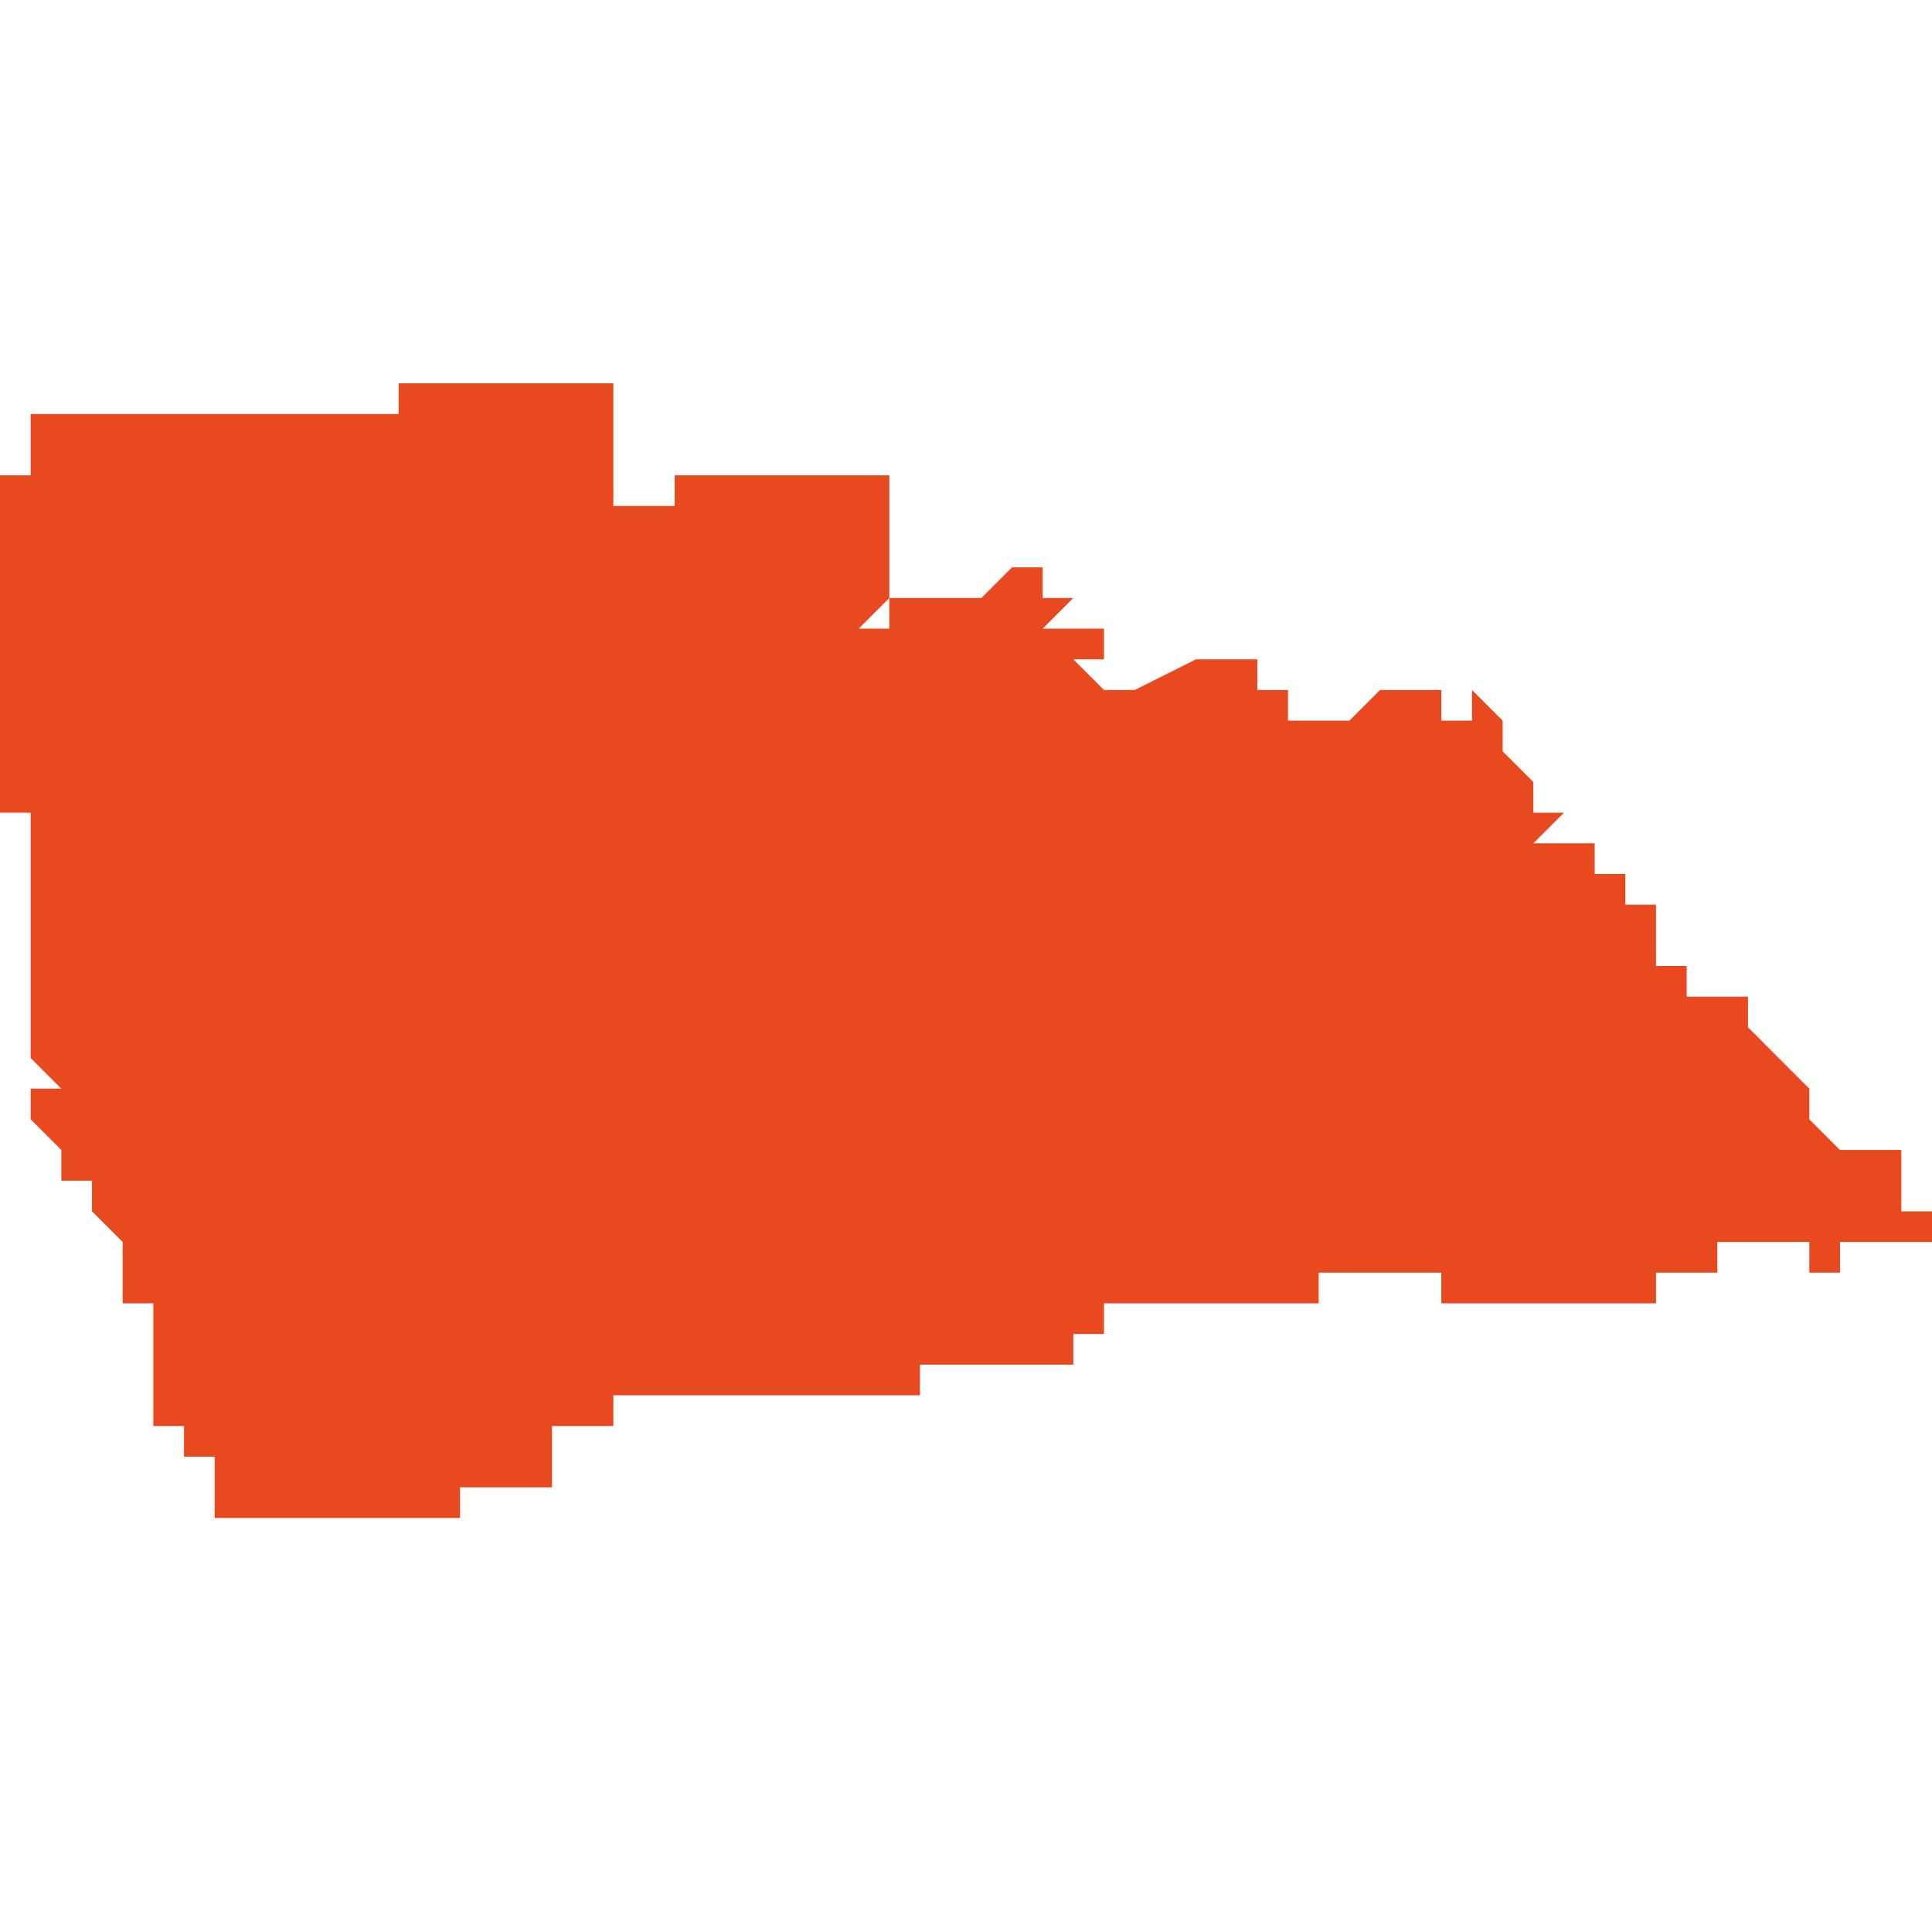 <svg xmlns="http://www.w3.org/2000/svg" xmlns:xlink="http://www.w3.org/1999/xlink" height="300" width="300" viewBox="6.343 -53.245 0.063 0.038"><path d="M 6.363 -53.245 L 6.363 -53.245 6.363 -53.245 6.363 -53.245 6.363 -53.245 6.363 -53.245 6.363 -53.245 6.363 -53.245 6.363 -53.245 6.363 -53.245 6.363 -53.245 6.363 -53.245 6.363 -53.245 6.362 -53.245 6.362 -53.245 6.362 -53.245 6.362 -53.245 6.362 -53.245 6.362 -53.245 6.362 -53.245 6.362 -53.245 6.362 -53.245 6.362 -53.245 6.362 -53.245 6.361 -53.245 6.361 -53.245 6.361 -53.245 6.361 -53.245 6.361 -53.245 6.361 -53.245 6.361 -53.245 6.361 -53.245 6.361 -53.245 6.361 -53.245 6.361 -53.245 6.361 -53.245 6.36 -53.245 6.36 -53.245 6.36 -53.245 6.36 -53.245 6.36 -53.245 6.36 -53.245 6.36 -53.245 6.36 -53.245 6.36 -53.245 6.36 -53.245 6.36 -53.245 6.36 -53.245 6.36 -53.245 6.36 -53.245 6.36 -53.245 6.36 -53.245 6.359 -53.245 6.359 -53.245 6.359 -53.245 6.359 -53.245 6.359 -53.245 6.359 -53.245 6.359 -53.245 6.359 -53.245 6.359 -53.245 6.358 -53.245 6.358 -53.245 6.358 -53.245 6.358 -53.245 6.358 -53.245 6.358 -53.245 6.358 -53.245 6.358 -53.245 6.358 -53.245 6.358 -53.245 6.358 -53.245 6.358 -53.245 6.357 -53.245 6.357 -53.245 6.357 -53.245 6.357 -53.245 6.357 -53.245 6.357 -53.245 6.357 -53.245 6.357 -53.245 6.357 -53.245 6.357 -53.245 6.357 -53.245 6.357 -53.245 6.357 -53.245 6.357 -53.245 6.357 -53.245 6.357 -53.245 6.357 -53.245 6.357 -53.245 6.356 -53.245 6.356 -53.244 6.356 -53.244 6.356 -53.244 6.355 -53.244 6.355 -53.244 6.354 -53.244 6.354 -53.244 6.353 -53.244 6.353 -53.244 6.353 -53.244 6.352 -53.244 6.352 -53.244 6.352 -53.244 6.352 -53.244 6.351 -53.244 6.351 -53.244 6.351 -53.244 6.35 -53.244 6.35 -53.244 6.349 -53.244 6.349 -53.244 6.349 -53.244 6.349 -53.244 6.349 -53.244 6.349 -53.244 6.349 -53.244 6.349 -53.244 6.349 -53.244 6.348 -53.244 6.348 -53.244 6.348 -53.244 6.348 -53.244 6.348 -53.244 6.348 -53.244 6.347 -53.244 6.347 -53.244 6.347 -53.244 6.347 -53.244 6.346 -53.244 6.346 -53.244 6.346 -53.244 6.346 -53.244 6.346 -53.244 6.346 -53.244 6.345 -53.244 6.345 -53.244 6.345 -53.244 6.344 -53.244 6.344 -53.244 6.344 -53.244 6.344 -53.244 6.344 -53.244 6.344 -53.244 6.344 -53.244 6.344 -53.244 6.344 -53.244 6.344 -53.243 6.344 -53.243 6.344 -53.243 6.344 -53.243 6.344 -53.242 6.343 -53.242 6.343 -53.242 6.343 -53.242 6.343 -53.242 6.343 -53.241 6.343 -53.241 6.343 -53.241 6.343 -53.241 6.343 -53.24 6.343 -53.24 6.343 -53.24 6.343 -53.239 6.343 -53.239 6.343 -53.239 6.343 -53.239 6.343 -53.239 6.343 -53.239 6.343 -53.238 6.343 -53.238 6.343 -53.237 6.343 -53.237 6.343 -53.237 6.343 -53.237 6.343 -53.237 6.343 -53.237 6.343 -53.237 6.343 -53.236 6.343 -53.236 6.343 -53.236 6.343 -53.236 6.343 -53.235 6.343 -53.235 6.343 -53.235 6.343 -53.235 6.343 -53.235 6.343 -53.235 6.343 -53.235 6.343 -53.234 6.343 -53.234 6.343 -53.234 6.343 -53.234 6.343 -53.234 6.343 -53.234 6.343 -53.234 6.343 -53.233 6.343 -53.233 6.343 -53.233 6.343 -53.233 6.343 -53.233 6.343 -53.233 6.343 -53.233 6.343 -53.232 6.343 -53.232 6.343 -53.232 6.343 -53.232 6.343 -53.232 6.343 -53.232 6.343 -53.232 6.343 -53.231 6.343 -53.231 6.343 -53.231 6.343 -53.231 6.343 -53.231 6.343 -53.231 6.343 -53.231 6.343 -53.231 6.343 -53.231 6.344 -53.231 6.344 -53.231 6.344 -53.231 6.344 -53.23 6.344 -53.23 6.344 -53.23 6.344 -53.23 6.344 -53.23 6.344 -53.229 6.344 -53.229 6.344 -53.229 6.344 -53.229 6.344 -53.229 6.344 -53.229 6.344 -53.229 6.344 -53.229 6.344 -53.229 6.344 -53.228 6.344 -53.228 6.344 -53.228 6.344 -53.228 6.344 -53.228 6.344 -53.228 6.344 -53.228 6.344 -53.228 6.344 -53.228 6.344 -53.227 6.344 -53.227 6.344 -53.227 6.344 -53.227 6.344 -53.227 6.344 -53.227 6.344 -53.227 6.344 -53.227 6.344 -53.227 6.344 -53.227 6.344 -53.226 6.344 -53.226 6.344 -53.226 6.344 -53.226 6.344 -53.226 6.344 -53.226 6.344 -53.226 6.344 -53.226 6.344 -53.225 6.344 -53.225 6.344 -53.225 6.344 -53.225 6.344 -53.225 6.344 -53.225 6.344 -53.225 6.344 -53.225 6.344 -53.225 6.344 -53.225 6.344 -53.225 6.344 -53.225 6.344 -53.225 6.344 -53.225 6.344 -53.224 6.344 -53.224 6.344 -53.224 6.344 -53.224 6.344 -53.224 6.344 -53.224 6.344 -53.224 6.344 -53.224 6.344 -53.224 6.344 -53.224 6.344 -53.224 6.344 -53.224 6.344 -53.223 6.344 -53.223 6.345 -53.222 6.345 -53.222 6.345 -53.222 6.344 -53.222 6.344 -53.222 6.344 -53.221 6.344 -53.221 6.344 -53.221 6.344 -53.221 6.344 -53.221 6.344 -53.221 6.344 -53.221 6.344 -53.221 6.344 -53.221 6.344 -53.221 6.344 -53.221 6.344 -53.221 6.345 -53.22 6.345 -53.22 6.345 -53.219 6.347 -53.219 6.347 -53.219 6.347 -53.219 6.346 -53.219 6.346 -53.219 6.346 -53.219 6.346 -53.218 6.346 -53.218 6.346 -53.218 6.346 -53.218 6.346 -53.218 6.346 -53.218 6.346 -53.218 6.346 -53.218 6.346 -53.218 6.346 -53.218 6.347 -53.217 6.347 -53.217 6.347 -53.217 6.347 -53.216 6.347 -53.216 6.347 -53.216 6.347 -53.216 6.347 -53.216 6.347 -53.216 6.347 -53.215 6.348 -53.215 6.348 -53.214 6.348 -53.214 6.348 -53.214 6.348 -53.214 6.348 -53.213 6.348 -53.212 6.348 -53.212 6.348 -53.211 6.349 -53.211 6.349 -53.211 6.349 -53.21 6.349 -53.21 6.349 -53.21 6.349 -53.21 6.349 -53.21 6.349 -53.21 6.349 -53.21 6.349 -53.21 6.349 -53.21 6.35 -53.21 6.35 -53.209 6.35 -53.209 6.35 -53.209 6.35 -53.209 6.35 -53.208 6.35 -53.208 6.35 -53.208 6.35 -53.208 6.35 -53.208 6.35 -53.208 6.35 -53.208 6.35 -53.208 6.35 -53.208 6.35 -53.208 6.35 -53.208 6.351 -53.208 6.351 -53.208 6.351 -53.208 6.351 -53.208 6.351 -53.208 6.351 -53.208 6.351 -53.208 6.351 -53.208 6.351 -53.208 6.351 -53.208 6.351 -53.208 6.351 -53.208 6.352 -53.208 6.352 -53.208 6.352 -53.208 6.352 -53.208 6.352 -53.208 6.352 -53.208 6.352 -53.208 6.352 -53.208 6.352 -53.208 6.352 -53.208 6.352 -53.208 6.352 -53.208 6.352 -53.208 6.353 -53.208 6.353 -53.208 6.353 -53.208 6.353 -53.208 6.353 -53.208 6.353 -53.208 6.353 -53.208 6.353 -53.208 6.353 -53.208 6.353 -53.208 6.353 -53.208 6.354 -53.208 6.354 -53.208 6.354 -53.208 6.354 -53.208 6.354 -53.208 6.354 -53.208 6.354 -53.208 6.354 -53.208 6.354 -53.208 6.354 -53.208 6.354 -53.208 6.354 -53.208 6.354 -53.208 6.354 -53.208 6.355 -53.208 6.355 -53.208 6.355 -53.208 6.355 -53.208 6.355 -53.208 6.355 -53.208 6.355 -53.208 6.355 -53.208 6.355 -53.208 6.355 -53.208 6.355 -53.208 6.355 -53.208 6.355 -53.208 6.355 -53.208 6.355 -53.208 6.356 -53.208 6.356 -53.208 6.356 -53.208 6.356 -53.208 6.356 -53.208 6.356 -53.208 6.356 -53.208 6.356 -53.208 6.356 -53.208 6.357 -53.208 6.357 -53.208 6.357 -53.208 6.357 -53.208 6.357 -53.208 6.357 -53.208 6.357 -53.208 6.358 -53.208 6.358 -53.208 6.358 -53.208 6.358 -53.208 6.358 -53.208 6.358 -53.208 6.358 -53.208 6.358 -53.208 6.358 -53.208 6.358 -53.208 6.358 -53.208 6.358 -53.208 6.358 -53.208 6.358 -53.209 6.358 -53.209 6.359 -53.209 6.359 -53.209 6.359 -53.209 6.359 -53.209 6.359 -53.209 6.359 -53.209 6.359 -53.209 6.359 -53.209 6.359 -53.209 6.359 -53.209 6.359 -53.209 6.359 -53.209 6.36 -53.209 6.36 -53.209 6.36 -53.209 6.36 -53.209 6.36 -53.209 6.36 -53.209 6.36 -53.209 6.36 -53.209 6.36 -53.209 6.361 -53.209 6.361 -53.21 6.361 -53.21 6.361 -53.21 6.361 -53.21 6.361 -53.21 6.361 -53.21 6.361 -53.21 6.361 -53.21 6.361 -53.21 6.361 -53.21 6.361 -53.21 6.361 -53.21 6.361 -53.21 6.361 -53.21 6.361 -53.211 6.361 -53.211 6.361 -53.211 6.361 -53.211 6.361 -53.211 6.361 -53.211 6.361 -53.211 6.361 -53.211 6.361 -53.211 6.361 -53.211 6.361 -53.211 6.361 -53.211 6.361 -53.211 6.361 -53.211 6.361 -53.211 6.361 -53.211 6.362 -53.211 6.362 -53.211 6.362 -53.211 6.362 -53.211 6.362 -53.211 6.362 -53.211 6.362 -53.211 6.362 -53.211 6.362 -53.211 6.363 -53.211 6.363 -53.211 6.363 -53.211 6.363 -53.211 6.363 -53.211 6.363 -53.212 6.363 -53.212 6.363 -53.212 6.363 -53.212 6.364 -53.212 6.364 -53.212 6.364 -53.212 6.364 -53.212 6.364 -53.212 6.364 -53.212 6.364 -53.212 6.364 -53.212 6.364 -53.212 6.364 -53.212 6.365 -53.212 6.365 -53.212 6.365 -53.212 6.365 -53.212 6.365 -53.212 6.365 -53.212 6.365 -53.212 6.365 -53.212 6.365 -53.212 6.366 -53.212 6.366 -53.212 6.366 -53.212 6.366 -53.212 6.366 -53.212 6.366 -53.212 6.367 -53.212 6.367 -53.212 6.367 -53.212 6.367 -53.212 6.368 -53.212 6.368 -53.212 6.368 -53.212 6.368 -53.212 6.369 -53.212 6.369 -53.212 6.369 -53.212 6.369 -53.212 6.37 -53.212 6.37 -53.212 6.37 -53.212 6.37 -53.212 6.37 -53.212 6.37 -53.212 6.371 -53.212 6.371 -53.212 6.371 -53.212 6.371 -53.212 6.372 -53.212 6.372 -53.212 6.372 -53.212 6.372 -53.212 6.373 -53.212 6.373 -53.212 6.373 -53.212 6.373 -53.212 6.373 -53.212 6.373 -53.213 6.373 -53.213 6.374 -53.213 6.374 -53.213 6.374 -53.213 6.375 -53.213 6.375 -53.213 6.375 -53.213 6.375 -53.213 6.375 -53.213 6.376 -53.213 6.376 -53.213 6.376 -53.213 6.376 -53.213 6.376 -53.213 6.376 -53.213 6.377 -53.213 6.377 -53.213 6.377 -53.213 6.378 -53.213 6.378 -53.213 6.378 -53.213 6.378 -53.213 6.378 -53.213 6.378 -53.213 6.378 -53.214 6.378 -53.214 6.378 -53.214 6.379 -53.214 6.379 -53.214 6.379 -53.214 6.379 -53.214 6.379 -53.214 6.379 -53.214 6.379 -53.214 6.379 -53.214 6.379 -53.214 6.379 -53.215 6.379 -53.215 6.379 -53.215 6.38 -53.215 6.38 -53.215 6.38 -53.215 6.38 -53.215 6.38 -53.215 6.38 -53.215 6.381 -53.215 6.381 -53.215 6.381 -53.215 6.381 -53.215 6.382 -53.215 6.382 -53.215 6.382 -53.215 6.382 -53.215 6.382 -53.215 6.382 -53.215 6.382 -53.215 6.382 -53.215 6.382 -53.215 6.382 -53.215 6.382 -53.215 6.382 -53.215 6.382 -53.215 6.383 -53.215 6.383 -53.215 6.383 -53.215 6.383 -53.215 6.383 -53.215 6.383 -53.215 6.384 -53.215 6.384 -53.215 6.384 -53.215 6.384 -53.215 6.384 -53.215 6.384 -53.215 6.384 -53.215 6.385 -53.215 6.385 -53.215 6.385 -53.215 6.385 -53.215 6.385 -53.215 6.385 -53.215 6.385 -53.215 6.386 -53.215 6.386 -53.215 6.386 -53.215 6.386 -53.216 6.386 -53.216 6.387 -53.216 6.387 -53.216 6.387 -53.216 6.387 -53.216 6.387 -53.216 6.387 -53.216 6.388 -53.216 6.388 -53.216 6.388 -53.216 6.388 -53.216 6.388 -53.216 6.388 -53.216 6.388 -53.216 6.389 -53.216 6.389 -53.216 6.389 -53.216 6.389 -53.216 6.389 -53.216 6.389 -53.216 6.39 -53.216 6.39 -53.216 6.39 -53.216 6.39 -53.216 6.39 -53.215 6.39 -53.215 6.39 -53.215 6.39 -53.215 6.391 -53.215 6.391 -53.215 6.391 -53.215 6.391 -53.215 6.391 -53.215 6.391 -53.215 6.391 -53.215 6.392 -53.215 6.392 -53.215 6.392 -53.215 6.392 -53.215 6.393 -53.215 6.393 -53.215 6.394 -53.215 6.394 -53.215 6.394 -53.215 6.394 -53.215 6.394 -53.215 6.394 -53.215 6.394 -53.215 6.395 -53.215 6.395 -53.215 6.395 -53.215 6.395 -53.215 6.396 -53.215 6.396 -53.215 6.396 -53.215 6.396 -53.215 6.396 -53.215 6.396 -53.215 6.397 -53.215 6.397 -53.215 6.397 -53.216 6.397 -53.216 6.397 -53.216 6.397 -53.216 6.398 -53.216 6.398 -53.216 6.398 -53.216 6.398 -53.216 6.398 -53.216 6.399 -53.216 6.399 -53.217 6.399 -53.217 6.399 -53.217 6.399 -53.217 6.399 -53.217 6.399 -53.217 6.4 -53.217 6.4 -53.217 6.4 -53.217 6.4 -53.217 6.4 -53.217 6.4 -53.217 6.401 -53.217 6.401 -53.217 6.401 -53.217 6.401 -53.217 6.401 -53.217 6.402 -53.217 6.402 -53.217 6.402 -53.216 6.403 -53.216 6.403 -53.216 6.403 -53.216 6.403 -53.216 6.403 -53.216 6.403 -53.216 6.403 -53.216 6.403 -53.216 6.404 -53.216 6.404 -53.216 6.404 -53.216 6.403 -53.216 6.403 -53.216 6.403 -53.216 6.403 -53.216 6.403 -53.216 6.403 -53.216 6.403 -53.216 6.403 -53.217 6.403 -53.217 6.403 -53.217 6.402 -53.217 6.402 -53.217 6.402 -53.217 6.402 -53.217 6.403 -53.217 6.403 -53.217 6.403 -53.217 6.403 -53.217 6.404 -53.217 6.404 -53.217 6.404 -53.217 6.404 -53.217 6.404 -53.217 6.404 -53.217 6.404 -53.217 6.405 -53.217 6.405 -53.217 6.405 -53.217 6.405 -53.217 6.405 -53.217 6.405 -53.217 6.405 -53.217 6.405 -53.217 6.406 -53.217 6.406 -53.217 6.406 -53.217 6.406 -53.217 6.406 -53.217 6.406 -53.217 6.406 -53.218 6.406 -53.218 6.406 -53.218 6.406 -53.218 6.405 -53.218 6.405 -53.219 6.405 -53.219 6.405 -53.219 6.405 -53.22 6.405 -53.22 6.405 -53.22 6.404 -53.22 6.404 -53.22 6.404 -53.22 6.403 -53.22 6.403 -53.22 6.403 -53.22 6.403 -53.22 6.403 -53.22 6.402 -53.221 6.402 -53.221 6.402 -53.221 6.402 -53.222 6.402 -53.222 6.401 -53.223 6.401 -53.223 6.401 -53.223 6.401 -53.223 6.4 -53.224 6.4 -53.225 6.4 -53.225 6.4 -53.225 6.4 -53.225 6.4 -53.225 6.4 -53.225 6.399 -53.225 6.399 -53.225 6.398 -53.225 6.398 -53.225 6.398 -53.225 6.398 -53.226 6.398 -53.226 6.397 -53.226 6.397 -53.226 6.397 -53.227 6.397 -53.227 6.397 -53.227 6.397 -53.227 6.397 -53.228 6.397 -53.228 6.397 -53.228 6.397 -53.228 6.397 -53.228 6.397 -53.228 6.396 -53.228 6.396 -53.229 6.396 -53.229 6.396 -53.229 6.396 -53.229 6.396 -53.229 6.396 -53.229 6.396 -53.229 6.396 -53.229 6.396 -53.229 6.396 -53.229 6.396 -53.229 6.396 -53.229 6.395 -53.229 6.395 -53.229 6.395 -53.23 6.395 -53.23 6.395 -53.23 6.395 -53.23 6.394 -53.23 6.394 -53.23 6.394 -53.23 6.394 -53.23 6.393 -53.23 6.393 -53.23 6.394 -53.231 6.394 -53.231 6.394 -53.231 6.394 -53.231 6.393 -53.231 6.393 -53.231 6.393 -53.231 6.393 -53.232 6.393 -53.232 6.393 -53.232 6.393 -53.232 6.393 -53.232 6.393 -53.232 6.393 -53.232 6.393 -53.232 6.393 -53.232 6.393 -53.232 6.392 -53.233 6.392 -53.233 6.392 -53.233 6.392 -53.233 6.392 -53.233 6.392 -53.234 6.392 -53.234 6.392 -53.234 6.392 -53.234 6.392 -53.234 6.391 -53.235 6.391 -53.234 6.391 -53.234 6.391 -53.234 6.39 -53.234 6.39 -53.234 6.39 -53.235 6.389 -53.235 6.389 -53.235 6.389 -53.235 6.388 -53.235 6.388 -53.235 6.387 -53.234 6.387 -53.234 6.386 -53.234 6.386 -53.234 6.386 -53.234 6.385 -53.234 6.385 -53.234 6.385 -53.234 6.385 -53.234 6.385 -53.234 6.385 -53.234 6.385 -53.235 6.384 -53.235 6.384 -53.236 6.384 -53.236 6.384 -53.236 6.384 -53.236 6.382 -53.236 6.382 -53.236 6.382 -53.236 6.38 -53.235 6.379 -53.235 6.379 -53.235 6.379 -53.235 6.378 -53.235 6.377 -53.235 6.377 -53.235 6.377 -53.235 6.377 -53.235 6.377 -53.235 6.377 -53.235 6.377 -53.235 6.377 -53.235 6.378 -53.235 6.379 -53.235 6.378 -53.236 6.378 -53.236 6.378 -53.236 6.379 -53.236 6.379 -53.236 6.379 -53.236 6.379 -53.236 6.379 -53.236 6.379 -53.236 6.379 -53.237 6.379 -53.237 6.379 -53.237 6.379 -53.237 6.379 -53.237 6.379 -53.237 6.379 -53.237 6.379 -53.237 6.378 -53.237 6.378 -53.237 6.377 -53.237 6.377 -53.237 6.377 -53.237 6.377 -53.237 6.377 -53.237 6.378 -53.238 6.379 -53.238 6.378 -53.238 6.378 -53.238 6.378 -53.238 6.378 -53.238 6.378 -53.238 6.378 -53.238 6.377 -53.238 6.377 -53.238 6.377 -53.238 6.377 -53.238 6.377 -53.238 6.377 -53.238 6.377 -53.238 6.377 -53.239 6.377 -53.239 6.377 -53.239 6.377 -53.239 6.377 -53.239 6.377 -53.239 6.377 -53.239 6.376 -53.239 6.376 -53.239 6.376 -53.239 6.376 -53.239 6.375 -53.238 6.374 -53.238 6.374 -53.238 6.374 -53.238 6.374 -53.238 6.374 -53.238 6.374 -53.238 6.374 -53.238 6.374 -53.238 6.374 -53.238 6.373 -53.238 6.373 -53.238 6.373 -53.238 6.373 -53.238 6.373 -53.238 6.373 -53.238 6.373 -53.238 6.373 -53.238 6.373 -53.238 6.373 -53.238 6.373 -53.238 6.373 -53.238 6.373 -53.238 6.373 -53.238 6.373 -53.238 6.373 -53.238 6.372 -53.238 6.372 -53.237 6.372 -53.237 6.372 -53.237 6.372 -53.237 6.372 -53.237 6.372 -53.237 6.371 -53.237 6.371 -53.237 6.371 -53.237 6.371 -53.237 6.372 -53.238 6.372 -53.238 6.372 -53.238 6.372 -53.238 6.372 -53.238 6.372 -53.238 6.372 -53.238 6.372 -53.239 6.372 -53.239 6.372 -53.239 6.372 -53.239 6.372 -53.24 6.372 -53.24 6.372 -53.24 6.372 -53.241 6.372 -53.242 6.372 -53.242 6.372 -53.242 6.372 -53.242 6.372 -53.242 6.372 -53.242 6.372 -53.242 6.371 -53.242 6.371 -53.242 6.371 -53.242 6.371 -53.242 6.371 -53.242 6.371 -53.242 6.371 -53.242 6.37 -53.242 6.37 -53.242 6.37 -53.242 6.37 -53.242 6.37 -53.242 6.37 -53.242 6.37 -53.242 6.37 -53.242 6.369 -53.242 6.369 -53.242 6.369 -53.242 6.369 -53.242 6.369 -53.242 6.369 -53.242 6.369 -53.242 6.369 -53.242 6.369 -53.242 6.369 -53.242 6.369 -53.242 6.368 -53.242 6.368 -53.242 6.368 -53.242 6.368 -53.242 6.368 -53.242 6.368 -53.242 6.368 -53.242 6.368 -53.242 6.368 -53.242 6.368 -53.242 6.368 -53.242 6.368 -53.242 6.368 -53.242 6.368 -53.242 6.368 -53.242 6.367 -53.242 6.367 -53.242 6.367 -53.242 6.367 -53.242 6.367 -53.242 6.367 -53.242 6.367 -53.242 6.366 -53.242 6.366 -53.242 6.366 -53.242 6.366 -53.242 6.366 -53.242 6.366 -53.242 6.366 -53.242 6.366 -53.242 6.366 -53.242 6.366 -53.242 6.365 -53.242 6.365 -53.242 6.365 -53.242 6.365 -53.242 6.365 -53.242 6.365 -53.242 6.365 -53.241 6.365 -53.241 6.365 -53.241 6.365 -53.241 6.365 -53.241 6.365 -53.241 6.365 -53.241 6.364 -53.241 6.364 -53.241 6.364 -53.241 6.364 -53.241 6.364 -53.241 6.364 -53.241 6.364 -53.241 6.364 -53.241 6.363 -53.241 6.363 -53.241 6.363 -53.241 6.363 -53.241 6.363 -53.242 6.363 -53.243 6.363 -53.243 6.363 -53.243 6.363 -53.243 6.363 -53.243 6.363 -53.243 6.363 -53.244 6.363 -53.245 Z" fill="#e8491e" /></svg>